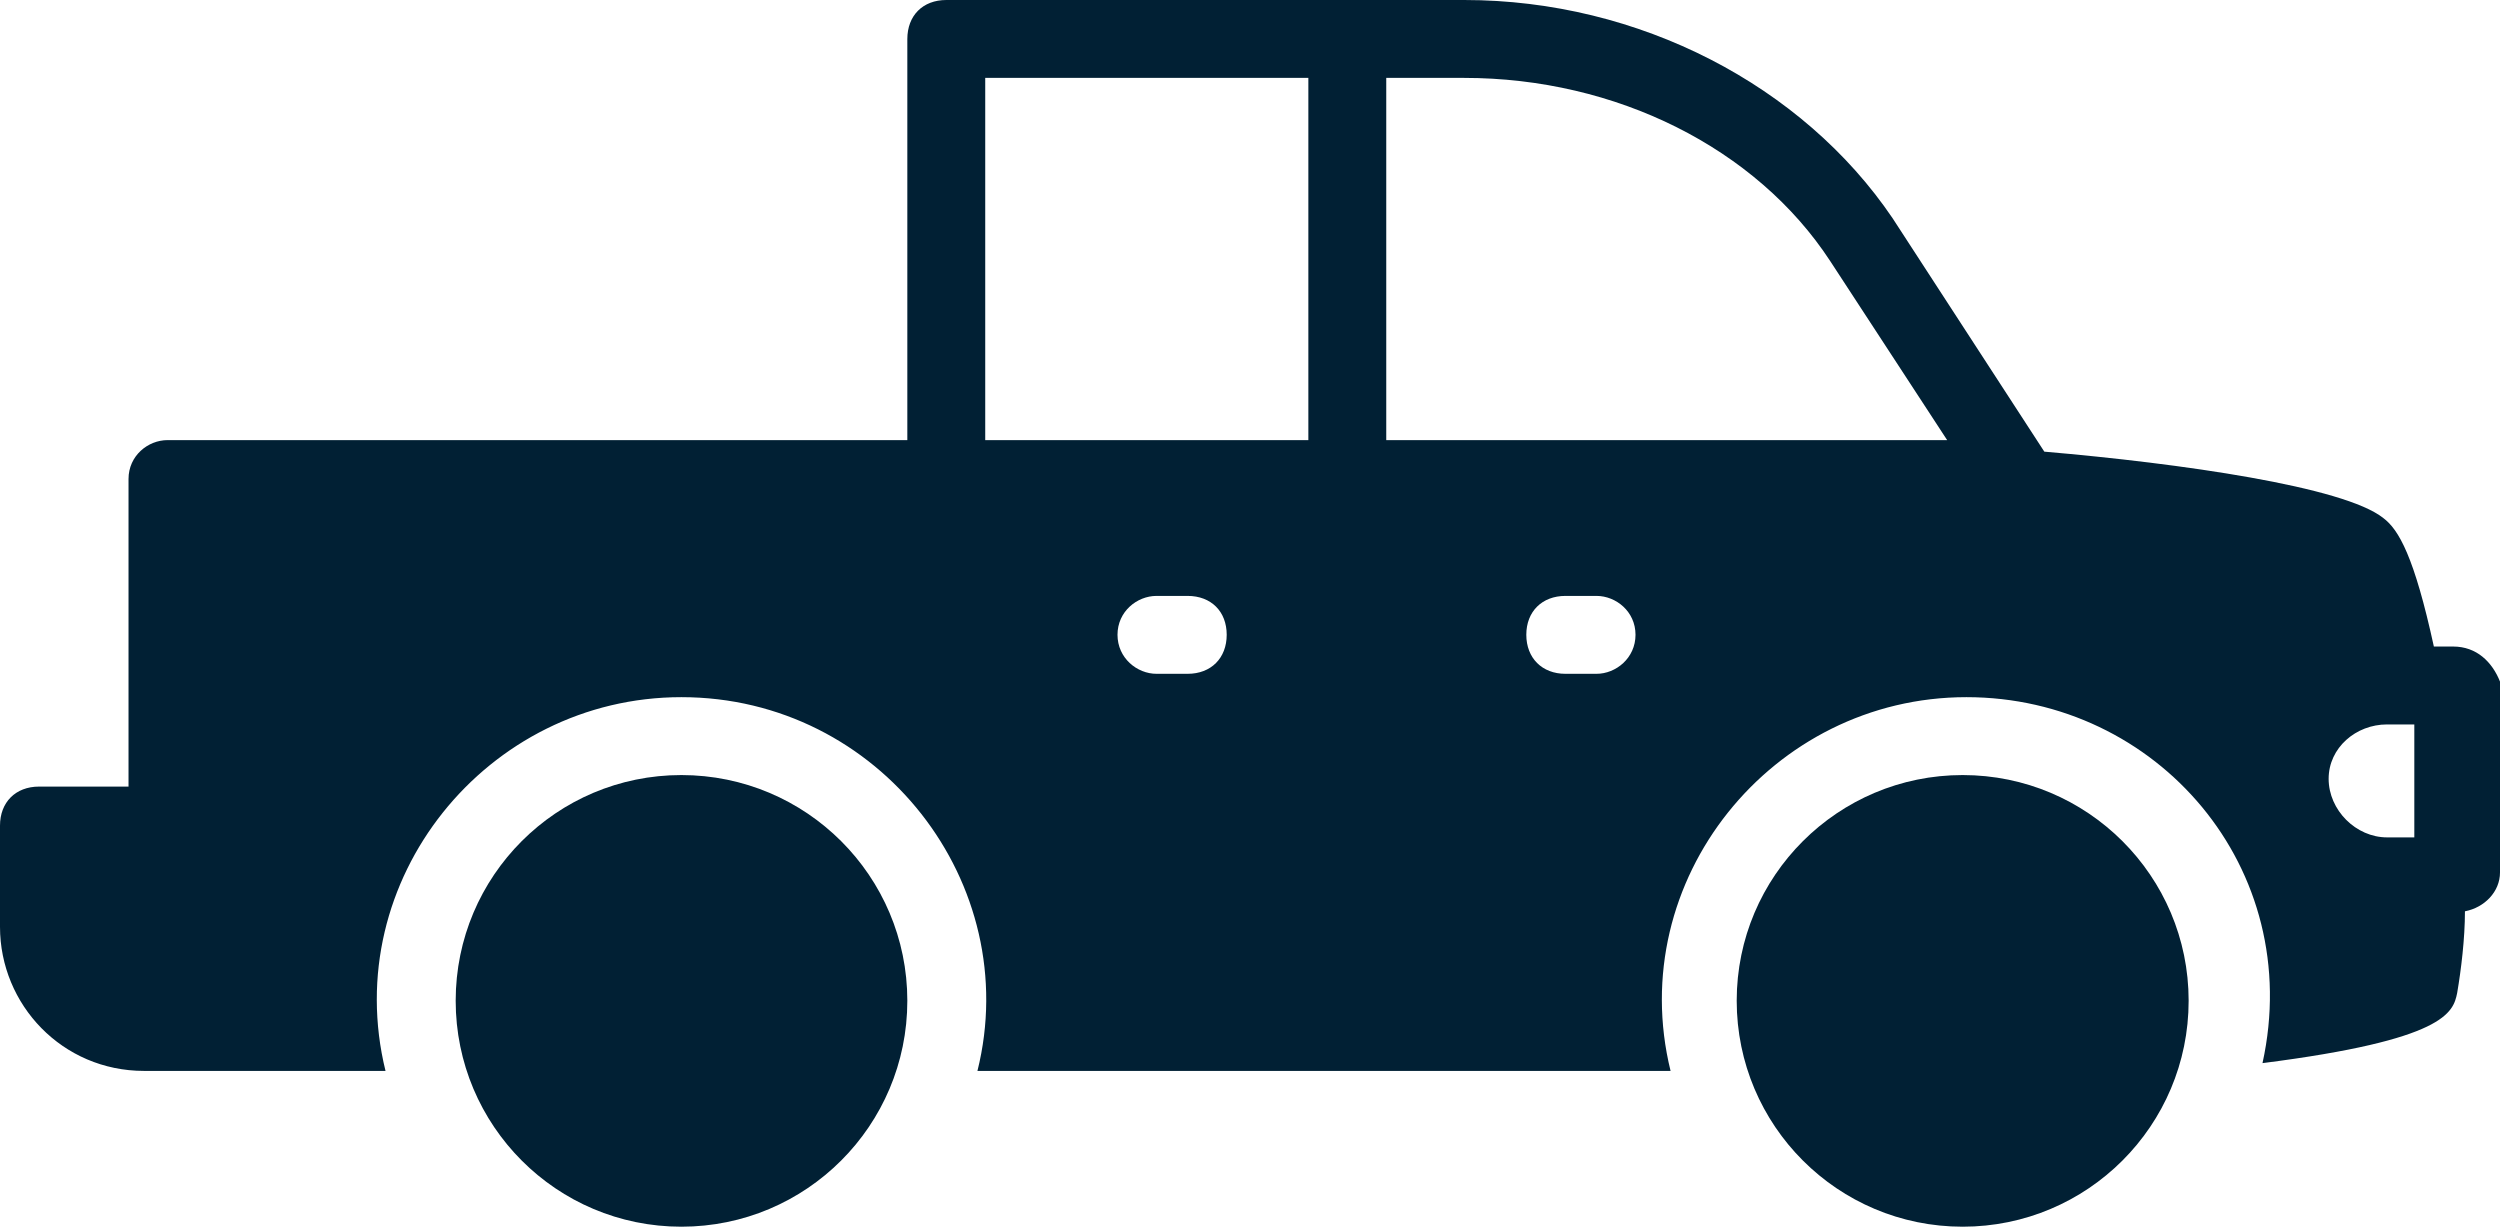 <?xml version="1.0" encoding="UTF-8" standalone="no"?><svg xmlns="http://www.w3.org/2000/svg" xmlns:xlink="http://www.w3.org/1999/xlink" fill="#000000" height="21.6" preserveAspectRatio="xMidYMid meet" version="1" viewBox="0.0 0.0 44.0 21.6" width="44" zoomAndPan="magnify"><defs><clipPath id="a"><path d="M 30 13 L 39 13 L 39 21.59 L 30 21.59 Z M 30 13"/></clipPath><clipPath id="b"><path d="M 8 13 L 16 13 L 16 21.59 L 8 21.59 Z M 8 13"/></clipPath></defs><g><g id="change1_2"><path d="M 42.492 14.738 L 42.012 14.738 C 41.465 14.738 40.984 14.258 40.984 13.707 C 40.984 13.16 41.465 12.75 42.012 12.75 L 42.492 12.75 Z M 24.398 7.746 L 24.398 1.371 L 25.77 1.371 C 28.441 1.371 30.91 2.605 32.211 4.594 L 34.27 7.746 Z M 28.098 11.859 L 27.551 11.859 C 27.141 11.859 26.863 11.582 26.863 11.172 C 26.863 10.762 27.141 10.488 27.551 10.488 L 28.098 10.488 C 28.441 10.488 28.785 10.762 28.785 11.172 C 28.785 11.582 28.441 11.859 28.098 11.859 Z M 23.027 7.746 L 17.34 7.746 L 17.34 1.371 L 23.027 1.371 Z M 20.902 11.859 L 20.355 11.859 C 20.012 11.859 19.668 11.582 19.668 11.172 C 19.668 10.762 20.012 10.488 20.355 10.488 L 20.902 10.488 C 21.316 10.488 21.59 10.762 21.59 11.172 C 21.59 11.582 21.316 11.859 20.902 11.859 Z M 43.176 11.379 L 42.836 11.379 C 42.492 9.801 42.219 9.32 41.945 9.117 C 41.258 8.566 38.383 8.156 35.98 7.949 L 33.309 3.84 C 31.73 1.508 28.852 0 25.77 0 L 16.656 0 C 16.242 0 15.969 0.273 15.969 0.688 L 15.969 7.746 L 2.949 7.746 C 2.605 7.746 2.262 8.02 2.262 8.43 L 2.262 13.844 L 0.688 13.844 C 0.273 13.844 0 14.121 0 14.531 L 0 16.312 C 0 17.684 1.098 18.848 2.535 18.848 L 6.785 18.848 C 5.961 15.492 8.566 12.27 11.992 12.27 C 15.488 12.27 18.023 15.559 17.203 18.848 L 29.402 18.848 C 28.578 15.492 31.184 12.27 34.609 12.27 C 37.969 12.27 40.574 15.285 39.82 18.711 C 43.039 18.301 43.176 17.82 43.246 17.477 C 43.316 17.066 43.383 16.52 43.383 16.039 C 43.727 15.973 44 15.695 44 15.355 L 44 11.996 C 43.863 11.652 43.59 11.379 43.176 11.379" fill="#012034"/></g><g clip-path="url(#a)" id="change1_1"><path d="M 38.52 17.613 C 38.52 19.812 36.738 21.59 34.543 21.59 C 32.348 21.59 30.566 19.812 30.566 17.613 C 30.566 15.418 32.348 13.641 34.543 13.641 C 36.738 13.641 38.52 15.418 38.52 17.613" fill="#012034"/></g><g clip-path="url(#b)" id="change1_3"><path d="M 15.969 17.613 C 15.969 19.812 14.188 21.59 11.992 21.59 C 9.797 21.59 8.02 19.812 8.02 17.613 C 8.02 15.418 9.797 13.641 11.992 13.641 C 14.188 13.641 15.969 15.418 15.969 17.613" fill="#012034"/></g></g></svg>